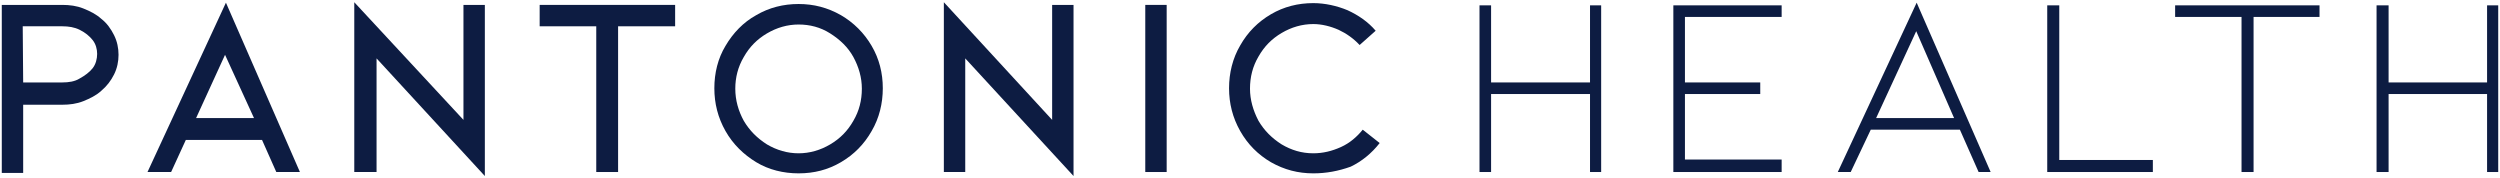 <?xml version="1.0" encoding="utf-8"?>
<!-- Generator: Adobe Illustrator 26.3.1, SVG Export Plug-In . SVG Version: 6.00 Build 0)  -->
<svg version="1.1" id="Layer_1" xmlns="http://www.w3.org/2000/svg" xmlns:xlink="http://www.w3.org/1999/xlink" x="0px" y="0px"
	 viewBox="0 0 561 40" style="enable-background:new 0 0 561 40;" xml:space="preserve">
<style type="text/css">
	.st0{fill:#0D1C42;}
</style>
<g>
	<path class="st0" d="M0.4,38.6V1.1H14c1.6,0,3.2,0.2,4.7,0.8s2.9,1.3,4,2.3c1.3,1,2.2,2.3,2.9,3.7s1,2.9,1,4.4s-0.3,3-1,4.4
		s-1.6,2.6-2.9,3.7c-1.1,1-2.5,1.7-4,2.3c-1.5,0.6-3.1,0.8-4.7,0.8H5.2v15.3H0.4L0.4,38.6z M5.2,18.5H14c1.4,0,2.8-0.2,3.9-0.9
		c1.1-0.6,2.2-1.4,2.9-2.3c0.7-0.9,1-2.1,1-3.2s-0.3-2.2-1-3.1c-0.7-0.9-1.7-1.7-2.9-2.3S15.4,5.9,14,5.9H5.1L5.2,18.5z"/>
	<path class="st0" d="M41.7,31.4l-3.3,7.2h-5.3l17.6-38l16.6,38H62l-3.2-7.2C58.8,31.4,41.7,31.4,41.7,31.4z M50.5,12.3L44,26.5h13
		L50.5,12.3z"/>
	<polygon class="st0" points="84.5,13.1 84.5,38.6 79.5,38.6 79.5,0.5 104,26.9 104,1.1 108.8,1.1 108.8,39.5 	"/>
	<polygon class="st0" points="151.5,1.1 151.5,5.9 138.7,5.9 138.7,38.6 133.8,38.6 133.8,5.9 121.1,5.9 121.1,1.1 	"/>
	<path class="st0" d="M179.2,38.9c-3.4,0-6.7-0.8-9.5-2.5s-5.2-4-6.9-7c-1.7-3-2.5-6.2-2.5-9.6s0.8-6.7,2.5-9.5
		c1.7-2.9,4-5.3,6.9-6.9c2.9-1.7,6.1-2.5,9.5-2.5s6.5,0.8,9.5,2.5c2.9,1.7,5.2,4,6.9,6.9c1.7,2.9,2.5,6.1,2.5,9.5s-0.8,6.7-2.5,9.6
		c-1.7,3-4,5.3-6.9,7C185.8,38.1,182.7,38.9,179.2,38.9 M179.2,5.5c-2.5,0-4.9,0.7-7.1,2c-2.2,1.3-3.9,3-5.2,5.3
		c-1.3,2.2-1.9,4.6-1.9,7.1c0,2.6,0.7,5,1.9,7.2c1.3,2.2,3,3.9,5.2,5.3c2.2,1.3,4.6,2,7.1,2c2.5,0,4.9-0.7,7.1-2
		c2.2-1.3,3.9-3,5.2-5.3c1.3-2.2,1.9-4.6,1.9-7.2c0-2.5-0.7-4.9-1.9-7.1s-3-3.9-5.2-5.3C184.1,6.1,181.7,5.5,179.2,5.5"/>
	<polygon class="st0" points="216.6,13.1 216.6,38.6 211.8,38.6 211.8,0.5 236.1,26.9 236.1,1.1 240.9,1.1 240.9,39.5 	"/>
	<rect x="257" y="1.1" class="st0" width="4.8" height="37.5"/>
	<path class="st0" d="M294.7,38.9c-3.4,0-6.5-0.8-9.5-2.5c-2.9-1.7-5.2-4-6.9-7c-1.7-3-2.5-6.2-2.5-9.6s0.8-6.7,2.5-9.6
		c1.7-3,4-5.3,6.9-7s6.1-2.5,9.5-2.5c2.6,0,5.3,0.6,7.7,1.6c2.4,1.1,4.6,2.6,6.3,4.6l-3.6,3.2c-1.4-1.5-3-2.6-4.7-3.4
		c-1.8-0.8-3.8-1.3-5.7-1.3c-2.5,0-4.9,0.7-7.1,2s-3.9,3-5.2,5.3c-1.3,2.2-1.9,4.6-1.9,7.2c0,2.5,0.7,4.9,1.9,7.2
		c1.3,2.2,3,3.9,5.2,5.3c2.2,1.3,4.5,2,7.1,2c2.2,0,4.2-0.5,6.2-1.4c2-0.9,3.6-2.3,4.9-3.9l3.8,3c-1.8,2.3-4,4.1-6.5,5.3
		C300.3,38.4,297.6,38.9,294.7,38.9"/>
	<polygon class="st0" points="356.8,21.1 334.6,21.1 334.6,38.6 332,38.6 332,18.5 332,1.2 334.6,1.2 334.6,18.5 356.8,18.5 
		356.8,1.2 359.3,1.2 359.3,19.8 359.3,38.6 356.8,38.6 	"/>
	<polygon class="st0" points="375.5,38.6 375.5,1.2 399.8,1.2 399.8,3.8 378.1,3.8 378.1,18.5 395,18.5 395,21.1 378.1,21.1 
		378.1,35.8 399.8,35.8 399.8,38.6 	"/>
	<path class="st0" d="M419.8,29.1l-4.5,9.5h-2.9l17.7-38l16.6,38H444l-4.2-9.5C439.7,29.1,419.8,29.1,419.8,29.1z M430,7L421,26.5
		h17.5L430,7z"/>
	<polygon class="st0" points="459.4,38.6 459.4,1.2 462.1,1.2 462.1,35.9 483.1,35.9 483.1,38.6 	"/>
	<polygon class="st0" points="520.5,1.2 520.5,3.8 505.7,3.8 505.7,38.6 503,38.6 503,3.8 488.1,3.8 488.1,1.2 	"/>
	<polygon class="st0" points="558.1,21.1 536,21.1 536,38.6 533.3,38.6 533.3,18.5 533.3,1.2 536,1.2 536,18.5 558.1,18.5 
		558.1,1.2 560.6,1.2 560.6,19.8 560.6,38.6 558.1,38.6 	"/>
</g>
</svg>
